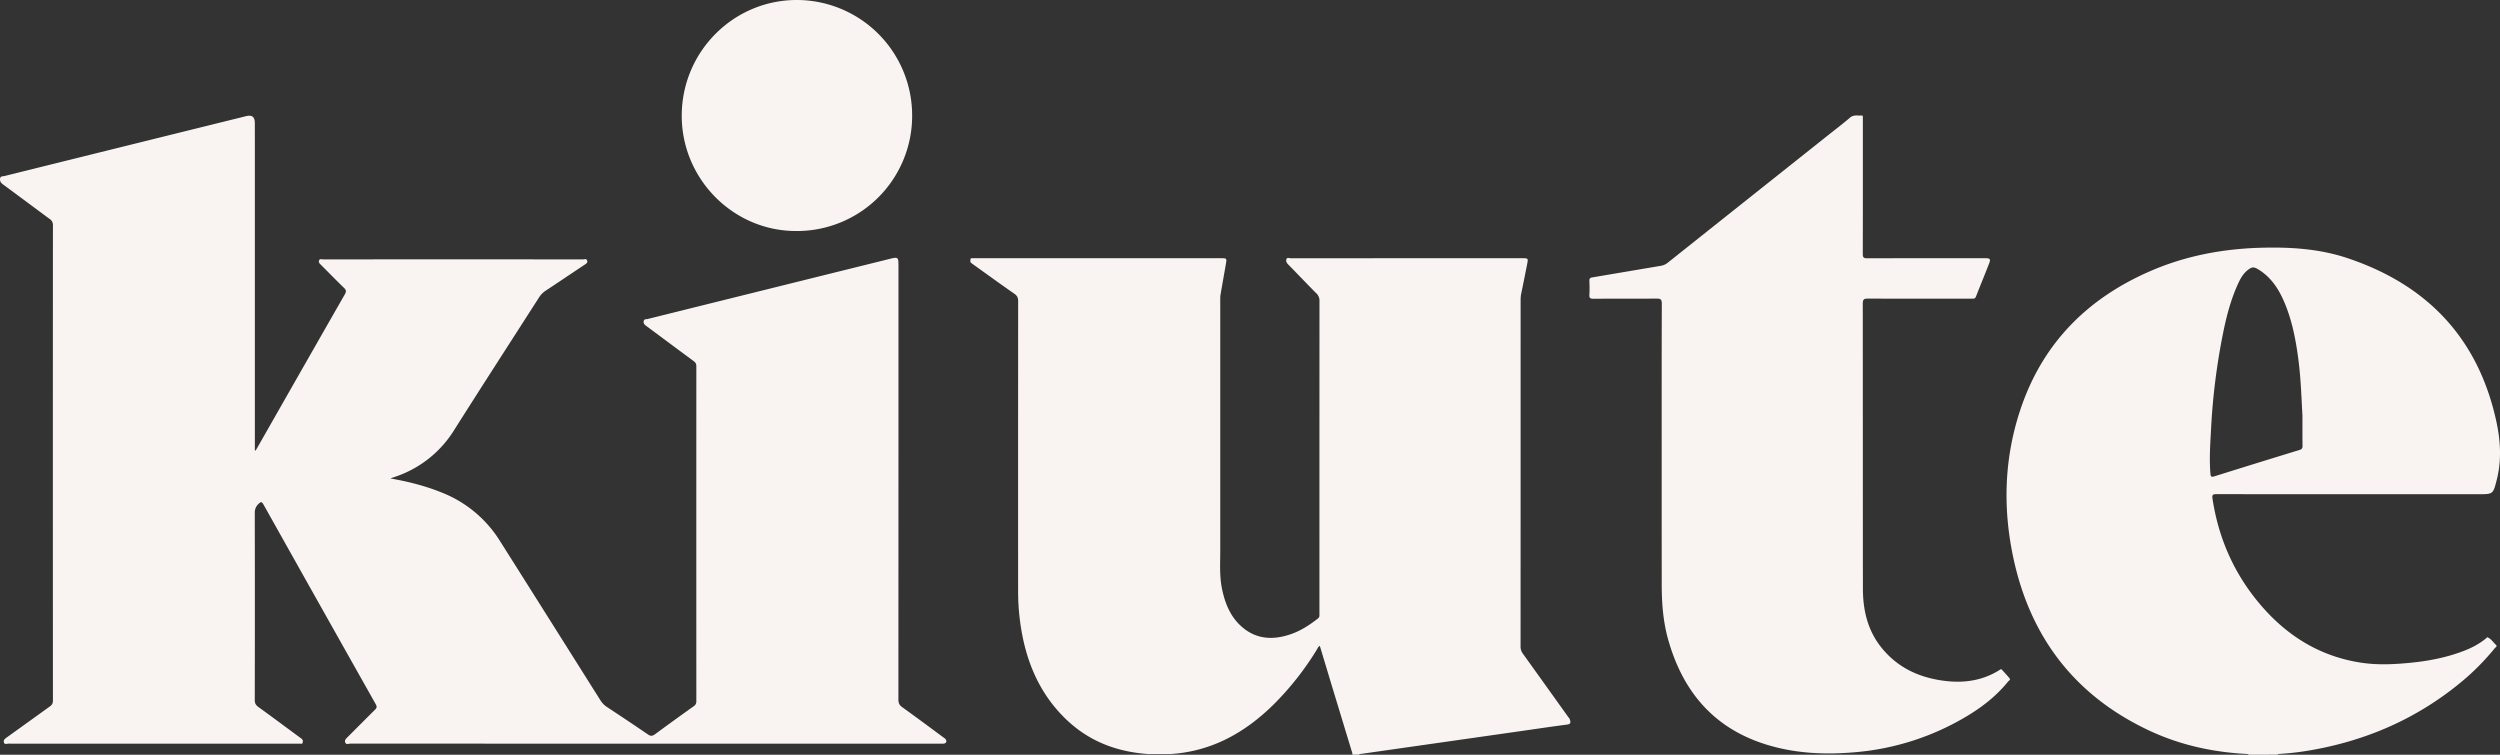<svg width="106" height="32" xmlns="http://www.w3.org/2000/svg"><rect width="100%" height="100%" fill="#333333" stroke="none"/><path d="M99.53 10.944c3.379 1.128 5.544 3.391 6.313 6.915.18.822.23 1.662.017 2.495-.142.561-.154.598-.653.6h-.115c-3.701 0-7.404.001-11.106-.002-.136 0-.203.007-.178.18.269 1.783.992 3.354 2.196 4.692 1.1 1.223 2.447 2.016 4.083 2.27.701.11 1.408.077 2.11.008.775-.075 1.536-.223 2.266-.503.342-.13.664-.3.948-.535.018-.015.043-.048.053-.044.16.061.244.212.364.321.069.064-.018.106-.049.143-.4.487-.836.939-1.317 1.345-1.979 1.673-4.267 2.646-6.814 3.034-.361.054-.723.086-1.087.11l.04.026L95.31 32l.037-.027-.395-.025c-1.323-.1-2.6-.4-3.81-.965-3.132-1.463-5.035-3.92-5.766-7.283-.465-2.14-.404-4.279.3-6.367.942-2.796 2.847-4.695 5.525-5.85 1.507-.65 3.088-.94 4.721-.98 1.227-.03 2.441.05 3.61.441zm-44.804.007c3.284-.003 6.568-.002 9.85-.002.21 0 .221.012.18.226-.084.423-.167.847-.255 1.268-.02.095-.027.19-.027.286 0 4.894 0 9.79-.002 14.685 0 .12.034.215.104.31.64.89 1.277 1.782 1.914 2.672.024.034.057.066.07.104.038.111.054.2-.116.222-.64.083-1.278.179-1.916.27l-4.15.592-2.662.38c-.032.005-.073-.008-.091.035h-.287c.013-.069-.02-.13-.038-.191l-.85-2.797-.49-1.627c-.077.046-.096.111-.13.166a12.358 12.358 0 01-1.842 2.333c-1.22 1.2-2.637 1.983-4.377 2.09h-.91c-1.279-.087-2.427-.497-3.387-1.37-1.001-.913-1.6-2.057-1.904-3.368a9.735 9.735 0 01-.242-2.21c-.002-4.085-.001-8.17.002-12.255 0-.139-.035-.226-.154-.31-.58-.402-1.15-.817-1.724-1.228-.034-.024-.067-.05-.102-.074-.063-.041-.048-.106-.041-.163.01-.071.074-.04.116-.046.024-.004.048 0 .072 0h10.46c.21 0 .221.012.184.224-.076.443-.157.885-.231 1.327-.013.077-.011.156-.011.233v10.6c0 .539-.037 1.079.07 1.613.123.606.34 1.168.802 1.592.639.587 1.383.616 2.162.336.402-.144.756-.378 1.094-.639.059-.045.086-.094.077-.166-.003-.03 0-.06 0-.09 0-4.403 0-8.806.002-13.21a.422.422 0 00-.131-.33c-.402-.402-.792-.816-1.19-1.22-.065-.067-.11-.134-.083-.222.03-.098.123-.046.184-.046zm24.208-6.054c.05-.004.05.038.05.075l.001.063v.063c0 1.89.002 3.78-.003 5.668-.001.153.041.187.188.186 1.668-.006 3.337-.003 5.006-.003.205 0 .236.035.162.224-.181.468-.374.932-.556 1.4-.043.11-.123.09-.203.09-1.46 0-2.918.005-4.378-.003-.187-.002-.22.05-.22.227.005 4.024.001 8.049.006 12.074.002.933.209 1.802.823 2.542.63.76 1.445 1.168 2.405 1.331.904.153 1.76.074 2.555-.419.03-.02.067-.063.11-.02.109.12.22.236.322.362.057.07-.03.104-.062.144-.473.584-1.051 1.044-1.69 1.432a11 11 0 01-4.825 1.564c-1.285.11-2.558.048-3.794-.347-2.2-.702-3.493-2.261-4.104-4.444-.213-.761-.27-1.545-.27-2.332l-.002-2.798v-2.798c0-2.099-.002-4.199.006-6.298.001-.19-.056-.221-.228-.22-.891.009-1.782.001-2.673.007-.133 0-.179-.03-.17-.168.012-.197.008-.396 0-.594-.003-.098.03-.13.128-.144l2.895-.49a.625.625 0 00.305-.136c2.265-1.803 4.533-3.605 6.799-5.406.31-.247.626-.484.924-.742.157-.134.327-.076.493-.09zm-68.129.33l.001 1.161v12.707l.035.007.139-.244c1.211-2.124 2.422-4.25 3.638-6.373.068-.12.069-.185-.035-.283-.328-.315-.644-.643-.967-.964-.055-.056-.124-.11-.088-.197.034-.081.117-.043.176-.043 3.672-.002 7.345-.002 11.017 0 .058 0 .14-.04.172.044.036.095-.038.137-.104.181-.547.364-1.092.732-1.642 1.095a.974.974 0 00-.297.301c-1.197 1.87-2.404 3.733-3.59 5.609a4.693 4.693 0 01-2.538 1.998l-.17.06c.768.135 1.48.316 2.166.593a5.11 5.11 0 012.473 2.047c1.421 2.25 2.841 4.502 4.26 6.756a.935.935 0 00.28.292c.584.385 1.167.773 1.744 1.168.114.077.187.07.295-.008a118.94 118.94 0 011.642-1.188.238.238 0 00.113-.22c-.002-4.732-.002-9.466 0-14.199 0-.102-.036-.16-.115-.218-.67-.493-1.335-.99-2.004-1.486-.07-.051-.13-.099-.115-.2.016-.108.106-.081.168-.097 3.41-.848 6.821-1.695 10.233-2.541.363-.091.4-.092.403.217v.084c0 6.124 0 12.248-.003 18.373-.001.148.04.237.16.324.584.419 1.16.847 1.736 1.274.04.029.084.053.11.091.063.09.012.18-.099.183-.036.002-.071.001-.107.001-8.344 0-16.688 0-25.032-.003-.073 0-.179.058-.22-.044-.045-.107.042-.175.11-.243.382-.381.76-.765 1.145-1.143.08-.079.098-.132.038-.238a4176.966 4176.966 0 01-4.756-8.46c-.07-.125-.11-.145-.218-.033a.495.495 0 00-.157.375c.006 2.646.006 5.291 0 7.937 0 .137.042.216.15.294.591.428 1.177.864 1.764 1.296.035.025.071.048.098.079.04.045.027.105.014.153-.015.052-.071.023-.109.03-.023.002-.047 0-.071 0-4.098 0-8.195 0-12.292-.002-.062 0-.153.048-.187-.041-.037-.1.03-.16.11-.216l1.835-1.32c.09-.066.13-.131.13-.248-.004-6.72-.004-13.438 0-20.156a.292.292 0 00-.138-.265C1.446 8.798.79 8.306.13 7.821c-.092-.068-.144-.135-.127-.25.019-.117.12-.09.184-.107 3.411-.847 6.823-1.692 10.235-2.536.269-.066.382.022.383.3zM95.3 11.454c-.199.157-.315.374-.416.598-.293.646-.473 1.327-.615 2.019a27.787 27.787 0 00-.52 4.11c-.033.634-.08 1.267-.027 1.902.011.139.05.15.173.112 1.2-.377 2.401-.748 3.603-1.116.095-.03.13-.07.129-.173-.006-.426-.003-.851-.003-1.276-.044-.784-.068-1.569-.168-2.348-.108-.843-.264-1.676-.6-2.467-.239-.562-.56-1.055-1.09-1.384-.2-.124-.282-.124-.466.023zM33.806 0a4.896 4.896 0 014.869 4.909 4.883 4.883 0 01-4.922 4.886c-2.674.001-4.865-2.224-4.847-4.918.016-2.699 2.205-4.888 4.9-4.877z" fill="#F9F4F1" fill-rule="evenodd"/></svg>